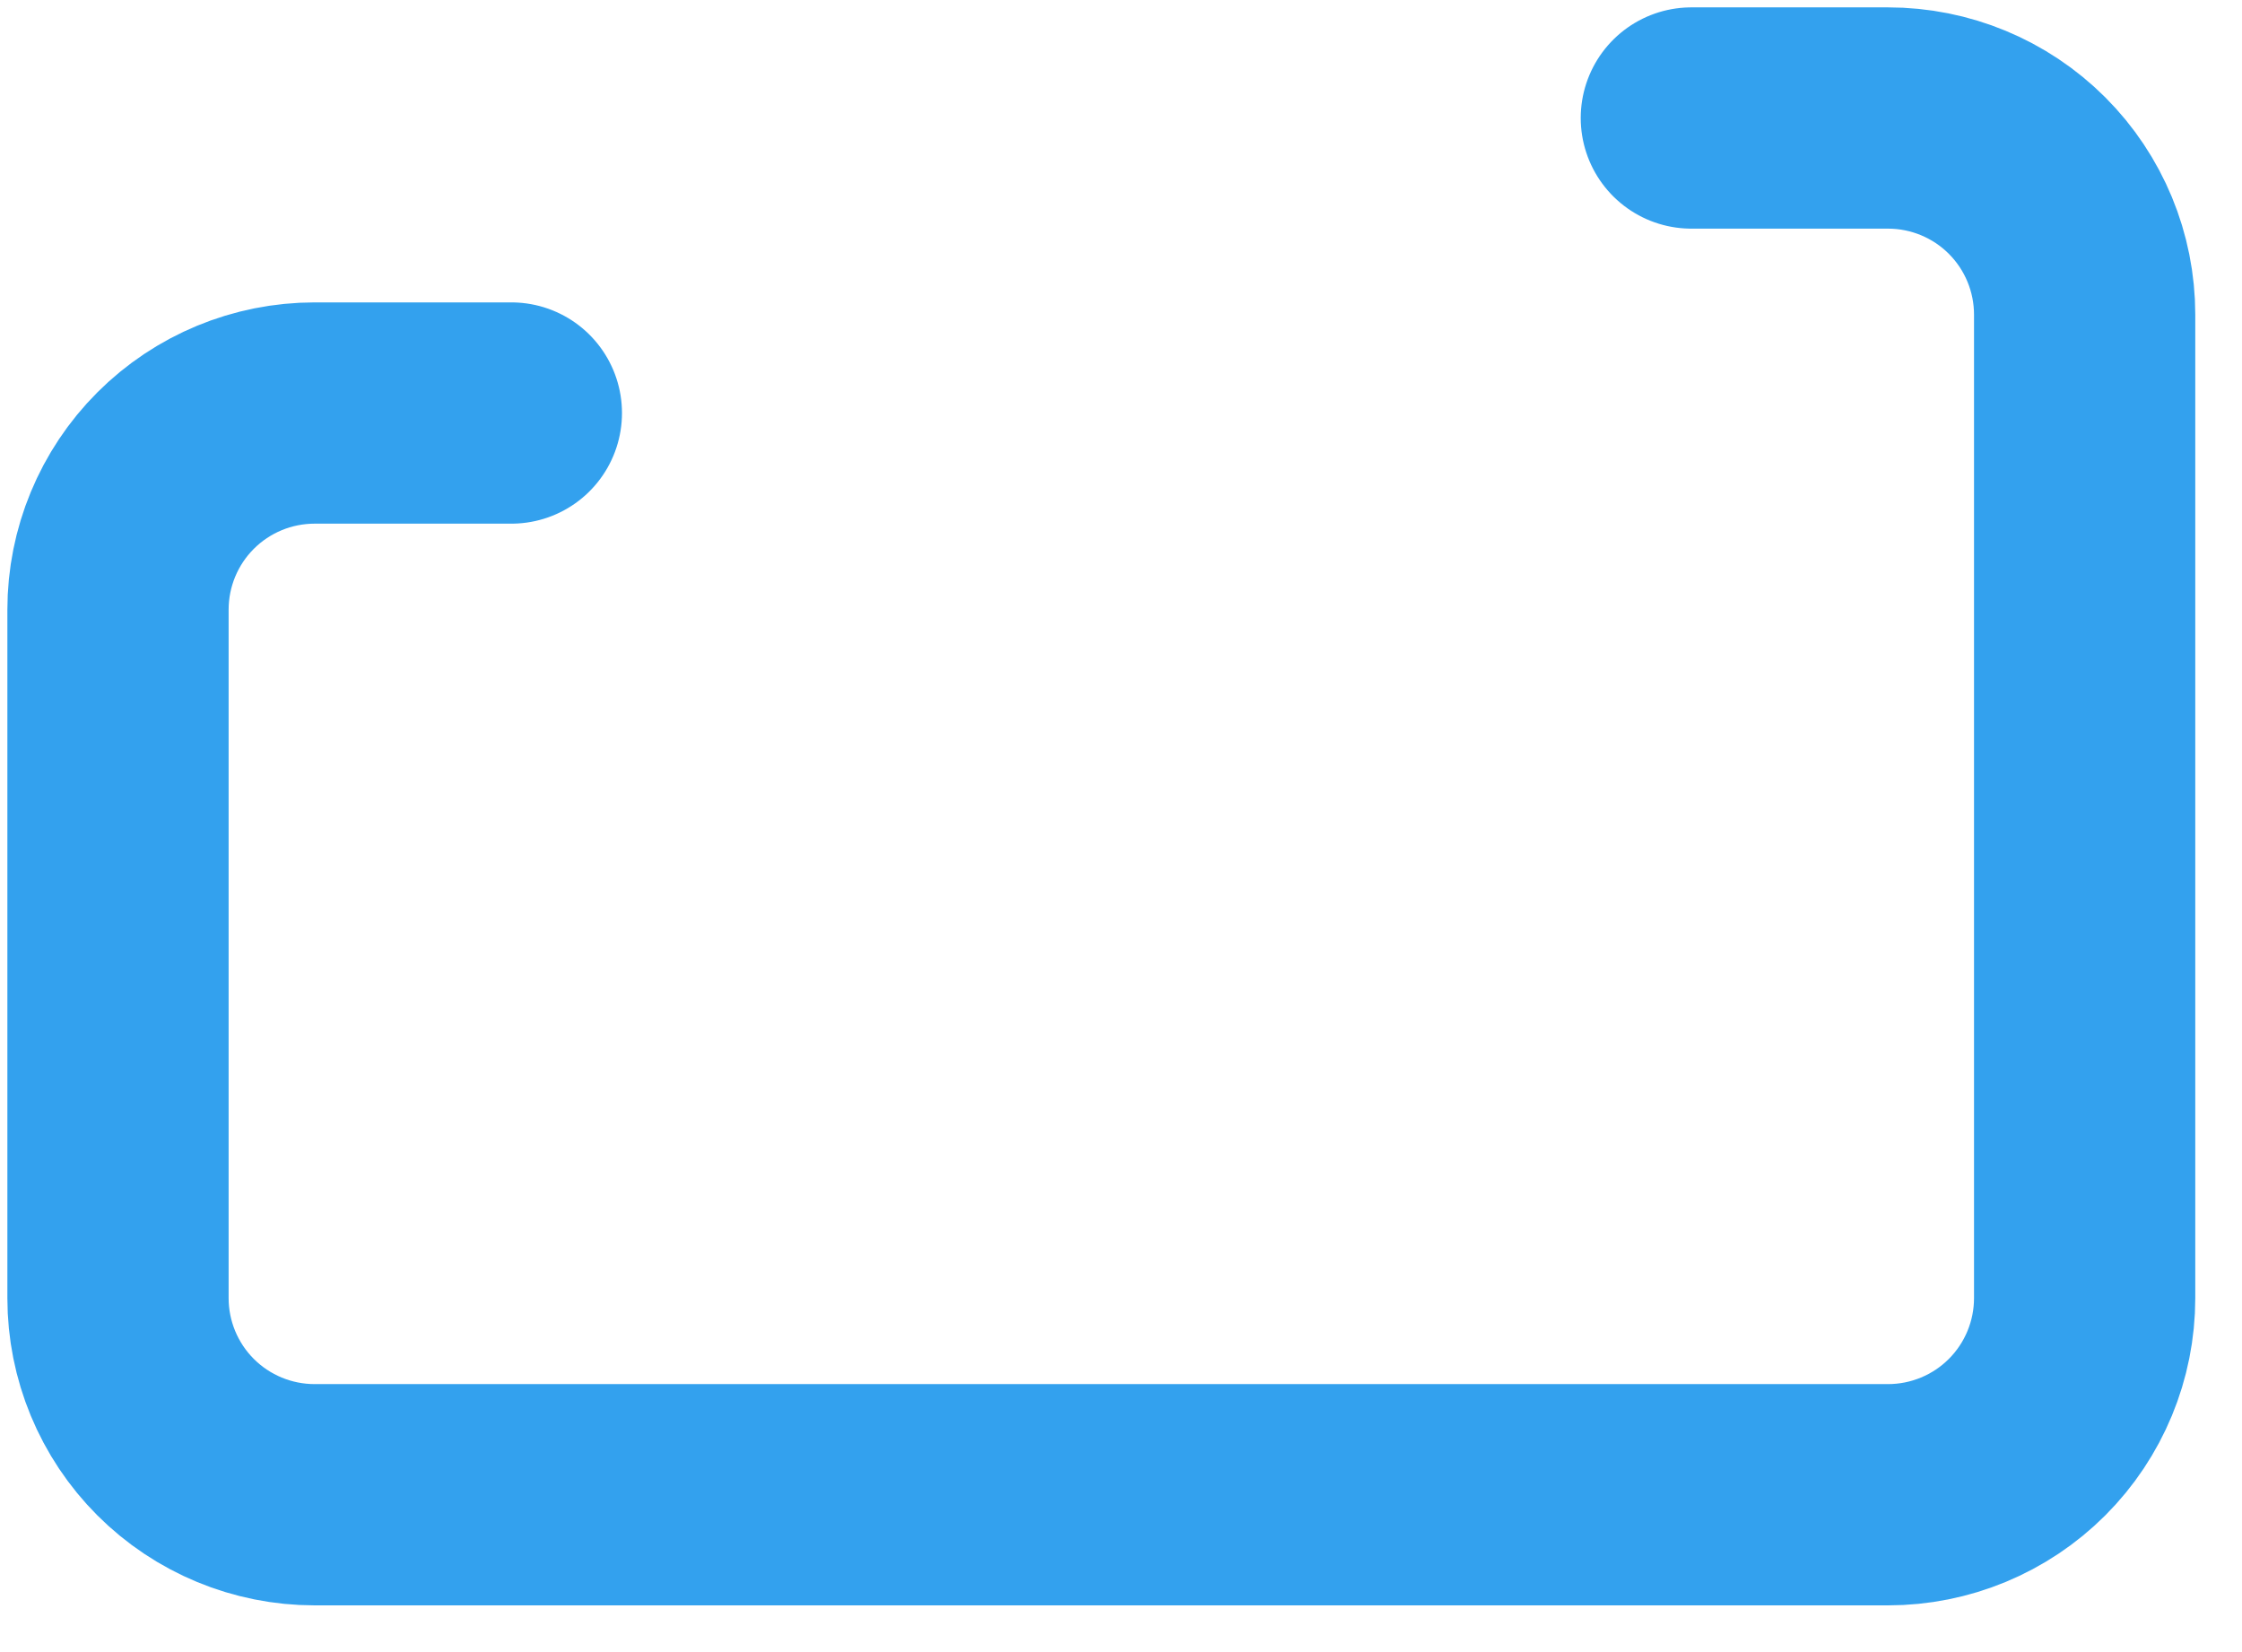 <?xml version="1.0" encoding="utf-8"?>
<svg xmlns="http://www.w3.org/2000/svg" fill="none" height="100%" overflow="visible" preserveAspectRatio="none" style="display: block;" viewBox="0 0 38 28" width="100%">
<path d="M8.667 7H5.333C4.449 7 3.601 7.351 2.976 7.976C2.351 8.601 2 9.449 2 10.333V22C2 22.884 2.351 23.732 2.976 24.357C3.601 24.982 4.449 25.333 5.333 25.333H32C32.884 25.333 33.732 24.982 34.357 24.357C34.982 23.732 35.333 22.884 35.333 22V5.333C35.333 4.449 34.982 3.601 34.357 2.976C33.732 2.351 32.884 2 32 2H28.667" id="Vector" stroke="#33A1EE" stroke-linecap="round" stroke-linejoin="round" stroke-width="3.75"/>
</svg>
